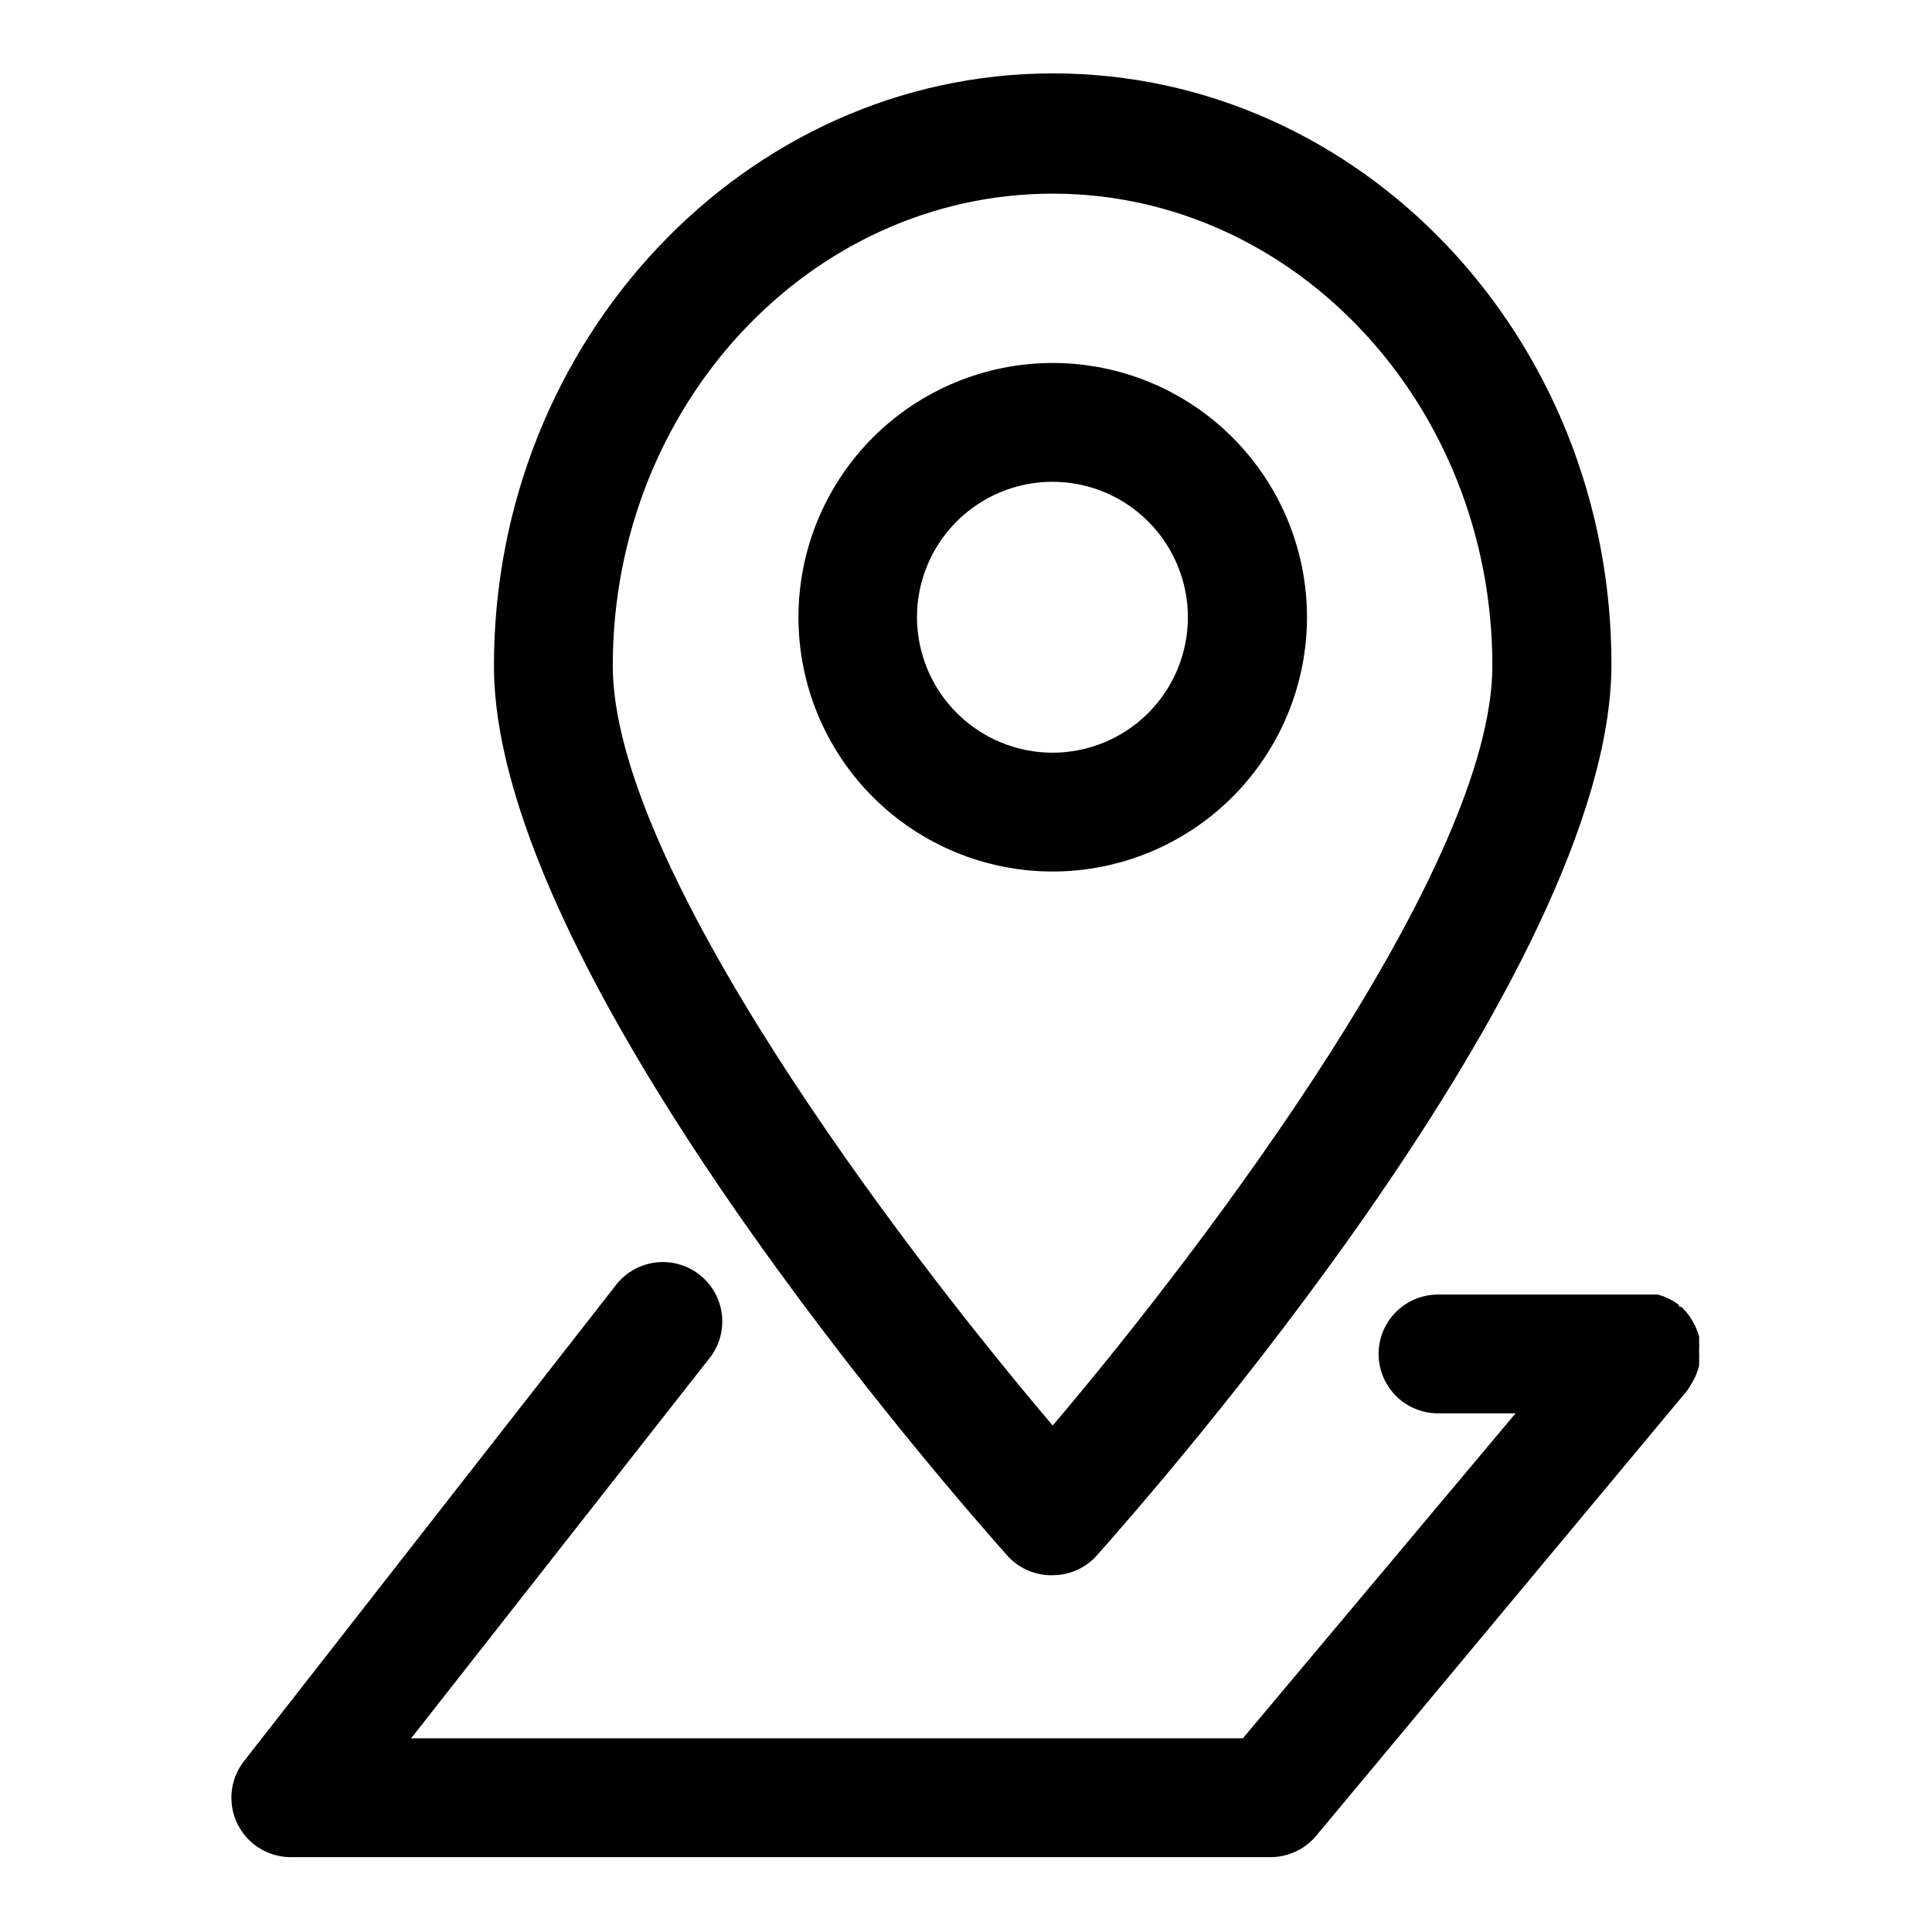 <?xml version="1.0" encoding="UTF-8"?>
<!-- Uploaded to: SVG Repo, www.svgrepo.com, Generator: SVG Repo Mixer Tools -->
<svg fill="#000000" width="800px" height="800px" version="1.1" viewBox="144 144 512 512" xmlns="http://www.w3.org/2000/svg">
 <g>
  <path d="m422.98 561.45c4.484-0.008 8.75-1.926 11.73-5.273 13.934-15.742 136.34-154.37 136.34-236.16 0-86.594-66.441-156.57-147.99-156.57-81.559 0-148.16 70.609-148.16 156.97 0 81.477 122.33 220.42 136.34 236.16 3.051 3.199 7.309 4.973 11.73 4.879zm0-366.13c64.234 0 116.51 56.129 116.51 125.09 0 53.137-75.648 153.19-116.51 201.37-40.855-48.098-116.59-148.15-116.59-201.37 0-68.957 52.273-125.09 116.59-125.09z"/>
  <path d="m490.37 307.58c0-17.871-7.102-35.012-19.738-47.648-12.637-12.637-29.777-19.738-47.648-19.738s-35.012 7.102-47.648 19.738c-12.637 12.637-19.734 29.777-19.734 47.648 0 17.871 7.098 35.012 19.734 47.648 12.637 12.637 29.777 19.734 47.648 19.734 17.867-0.02 34.992-7.125 47.625-19.758 12.633-12.633 19.738-29.762 19.762-47.625zm-103.36 0h-0.004c0-9.52 3.785-18.652 10.516-25.383 6.731-6.734 15.863-10.516 25.383-10.516s18.652 3.781 25.383 10.516c6.731 6.731 10.512 15.863 10.512 25.383s-3.781 18.648-10.512 25.383c-6.731 6.731-15.863 10.512-25.383 10.512-9.516-0.02-18.633-3.809-25.359-10.535-6.727-6.727-10.516-15.848-10.539-25.359z"/>
  <path d="m592.55 510.21 0.707-1.34 0.551-1.418 0.004 0.004c0.184-0.52 0.34-1.043 0.473-1.574v-1.418c0.031-0.578 0.031-1.156 0-1.734v-0.707-0.629c0.031-0.578 0.031-1.156 0-1.73v-1.418c-0.133-0.508-0.293-1.008-0.473-1.496l-0.551-1.34-0.789-1.418-0.789-1.258-0.945-1.18-1.102-1.18-0.707-0.16v-0.395l-1.34-0.945-1.34-0.707-1.418-0.629-1.496-0.473h-58.254 0.008c-5.625 0-10.824 3-13.637 7.871s-2.812 10.875 0 15.746c2.812 4.871 8.012 7.871 13.637 7.871h20.547l-72.266 86.121h-220.42l78.719-100.29c2.773-3.269 4.094-7.527 3.656-11.789-0.438-4.266-2.594-8.164-5.973-10.801-3.379-2.641-7.684-3.785-11.926-3.176-4.242 0.605-8.055 2.918-10.555 6.398l-98.398 125.95c-2.34 3.121-3.441 6.996-3.086 10.883 0.355 3.883 2.141 7.496 5.008 10.141 2.867 2.644 6.617 4.129 10.516 4.168h259.78c4.684 0.008 9.125-2.07 12.121-5.668l98.398-118.08 0.395-0.629z"/>
 </g>
</svg>